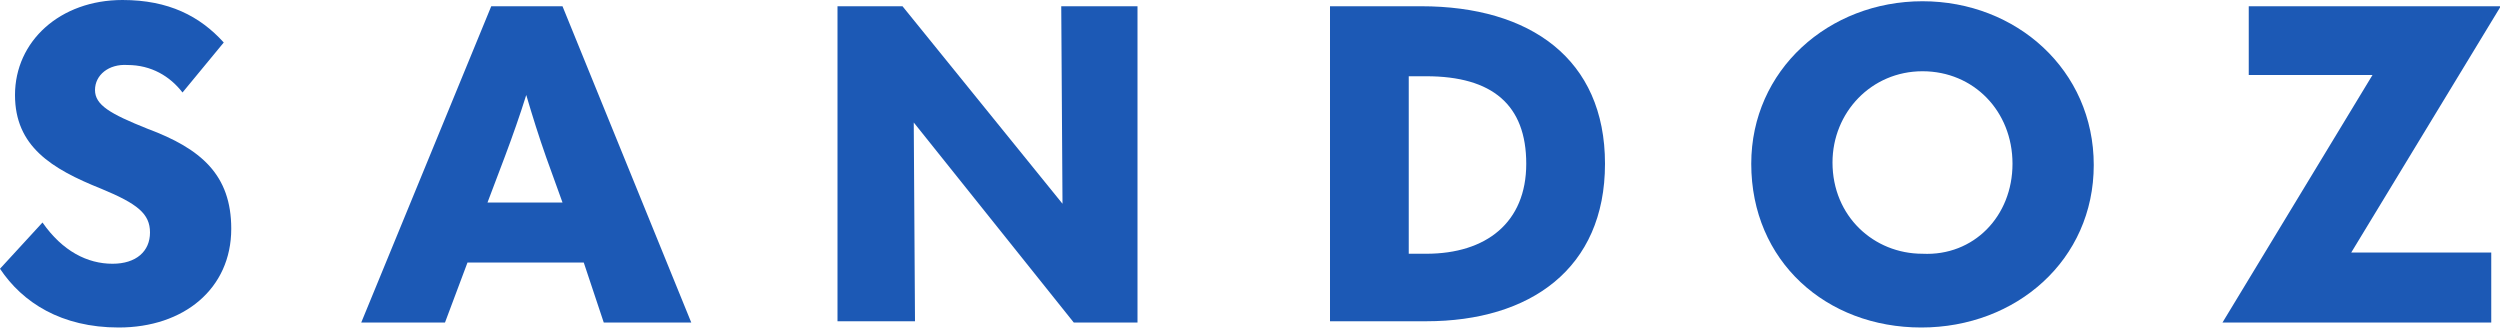 <?xml version="1.0" encoding="utf-8"?>
<!-- Generator: Adobe Illustrator 28.1.0, SVG Export Plug-In . SVG Version: 6.00 Build 0)  -->
<svg version="1.1"
	 id="svg6" xmlns:svg="http://www.w3.org/2000/svg" xmlns:sodipodi="http://sodipodi.sourceforge.net/DTD/sodipodi-0.dtd" xmlns:inkscape="http://www.inkscape.org/namespaces/inkscape"
	 xmlns="http://www.w3.org/2000/svg" xmlns:xlink="http://www.w3.org/1999/xlink" x="0px" y="0px" width="200px" height="26.2px"
	 viewBox="0 0 200 26.2" style="enable-background:new 0 0 200 26.2;" xml:space="preserve">
<style type="text/css">
	.st0{fill:#1C59B5;}
</style>
<sodipodi:namedview  bordercolor="#000000" borderopacity="0.25" id="namedview6" inkscape:current-layer="svg6" inkscape:cx="97.883598" inkscape:cy="13.624339" inkscape:deskcolor="#d1d1d1" inkscape:pagecheckerboard="0" inkscape:pageopacity="0.0" inkscape:showpageshadow="2" inkscape:window-height="1001" inkscape:window-maximized="1" inkscape:window-width="1920" inkscape:window-x="-9" inkscape:window-y="-9" inkscape:zoom="3.78" pagecolor="#ffffff">
	</sodipodi:namedview>
<path id="path1" class="st0" d="M0,21.5l3.4-3.7C5,20.1,7,21.1,9,21.1c1.9,0,3-1,3-2.5s-1-2.3-3.9-3.5c-4-1.6-6.9-3.4-6.9-7.5
	C1.2,3.3,4.8,0,9.8,0c3.7,0,6.2,1.3,8.1,3.4l-3.3,4c-1-1.3-2.5-2.2-4.4-2.2C8.7,5.1,7.6,6,7.6,7.2s1.2,1.9,4.2,3.1
	c4.3,1.6,6.7,3.7,6.7,8c0,4.8-3.8,7.9-9,7.9C4.9,26.2,1.8,24.2,0,21.5L0,21.5z"/>
<path id="path2" class="st0" d="M48.3,25.8L46.7,21h-9.3l-1.8,4.8h-6.7L39.3,0.5H45l10.3,25.3H48.3L48.3,25.8z M39,16.2h6l-1.3-3.6
	c-0.6-1.7-1.1-3.3-1.6-5c-0.5,1.6-1.1,3.3-1.7,4.9L39,16.2L39,16.2z"/>
<path id="path3" class="st0" d="M84.9,0.5H91v25.3h-5.1L73.1,9.8l0.1,15.9h-6.2V0.5h5.2l12.8,15.8L84.9,0.5L84.9,0.5z"/>
<path id="path4" class="st0" d="M106.4,25.8V0.5h7.3c8.7,0,14.7,4.2,14.7,12.6c0,8.4-6,12.6-14.3,12.6H106.4L106.4,25.8z
	 M112.7,20.3h1.4c4.8,0,8-2.5,8-7.2c0-4.7-2.7-7-8-7h-1.4V20.3z"/>
<path id="path5" class="st0" d="M140.1,13.1c0-7.5,6.2-13,13.7-13c7.5,0,13.7,5.5,13.7,13.1s-6.2,13-13.8,13S140.1,20.9,140.1,13.1
	L140.1,13.1z M161,13.1c0-4.2-3.1-7.4-7.2-7.4s-7.2,3.3-7.2,7.3c0,4.3,3.3,7.3,7.2,7.3C157.9,20.5,161,17.3,161,13.1L161,13.1z"/>
<path id="path6" class="st0" d="M177.8,25.8L177.8,25.8l12-19.8h-9.9V0.5H200v0.1l-11.9,19.6h11.2v5.6H177.8z"/>
</svg>
